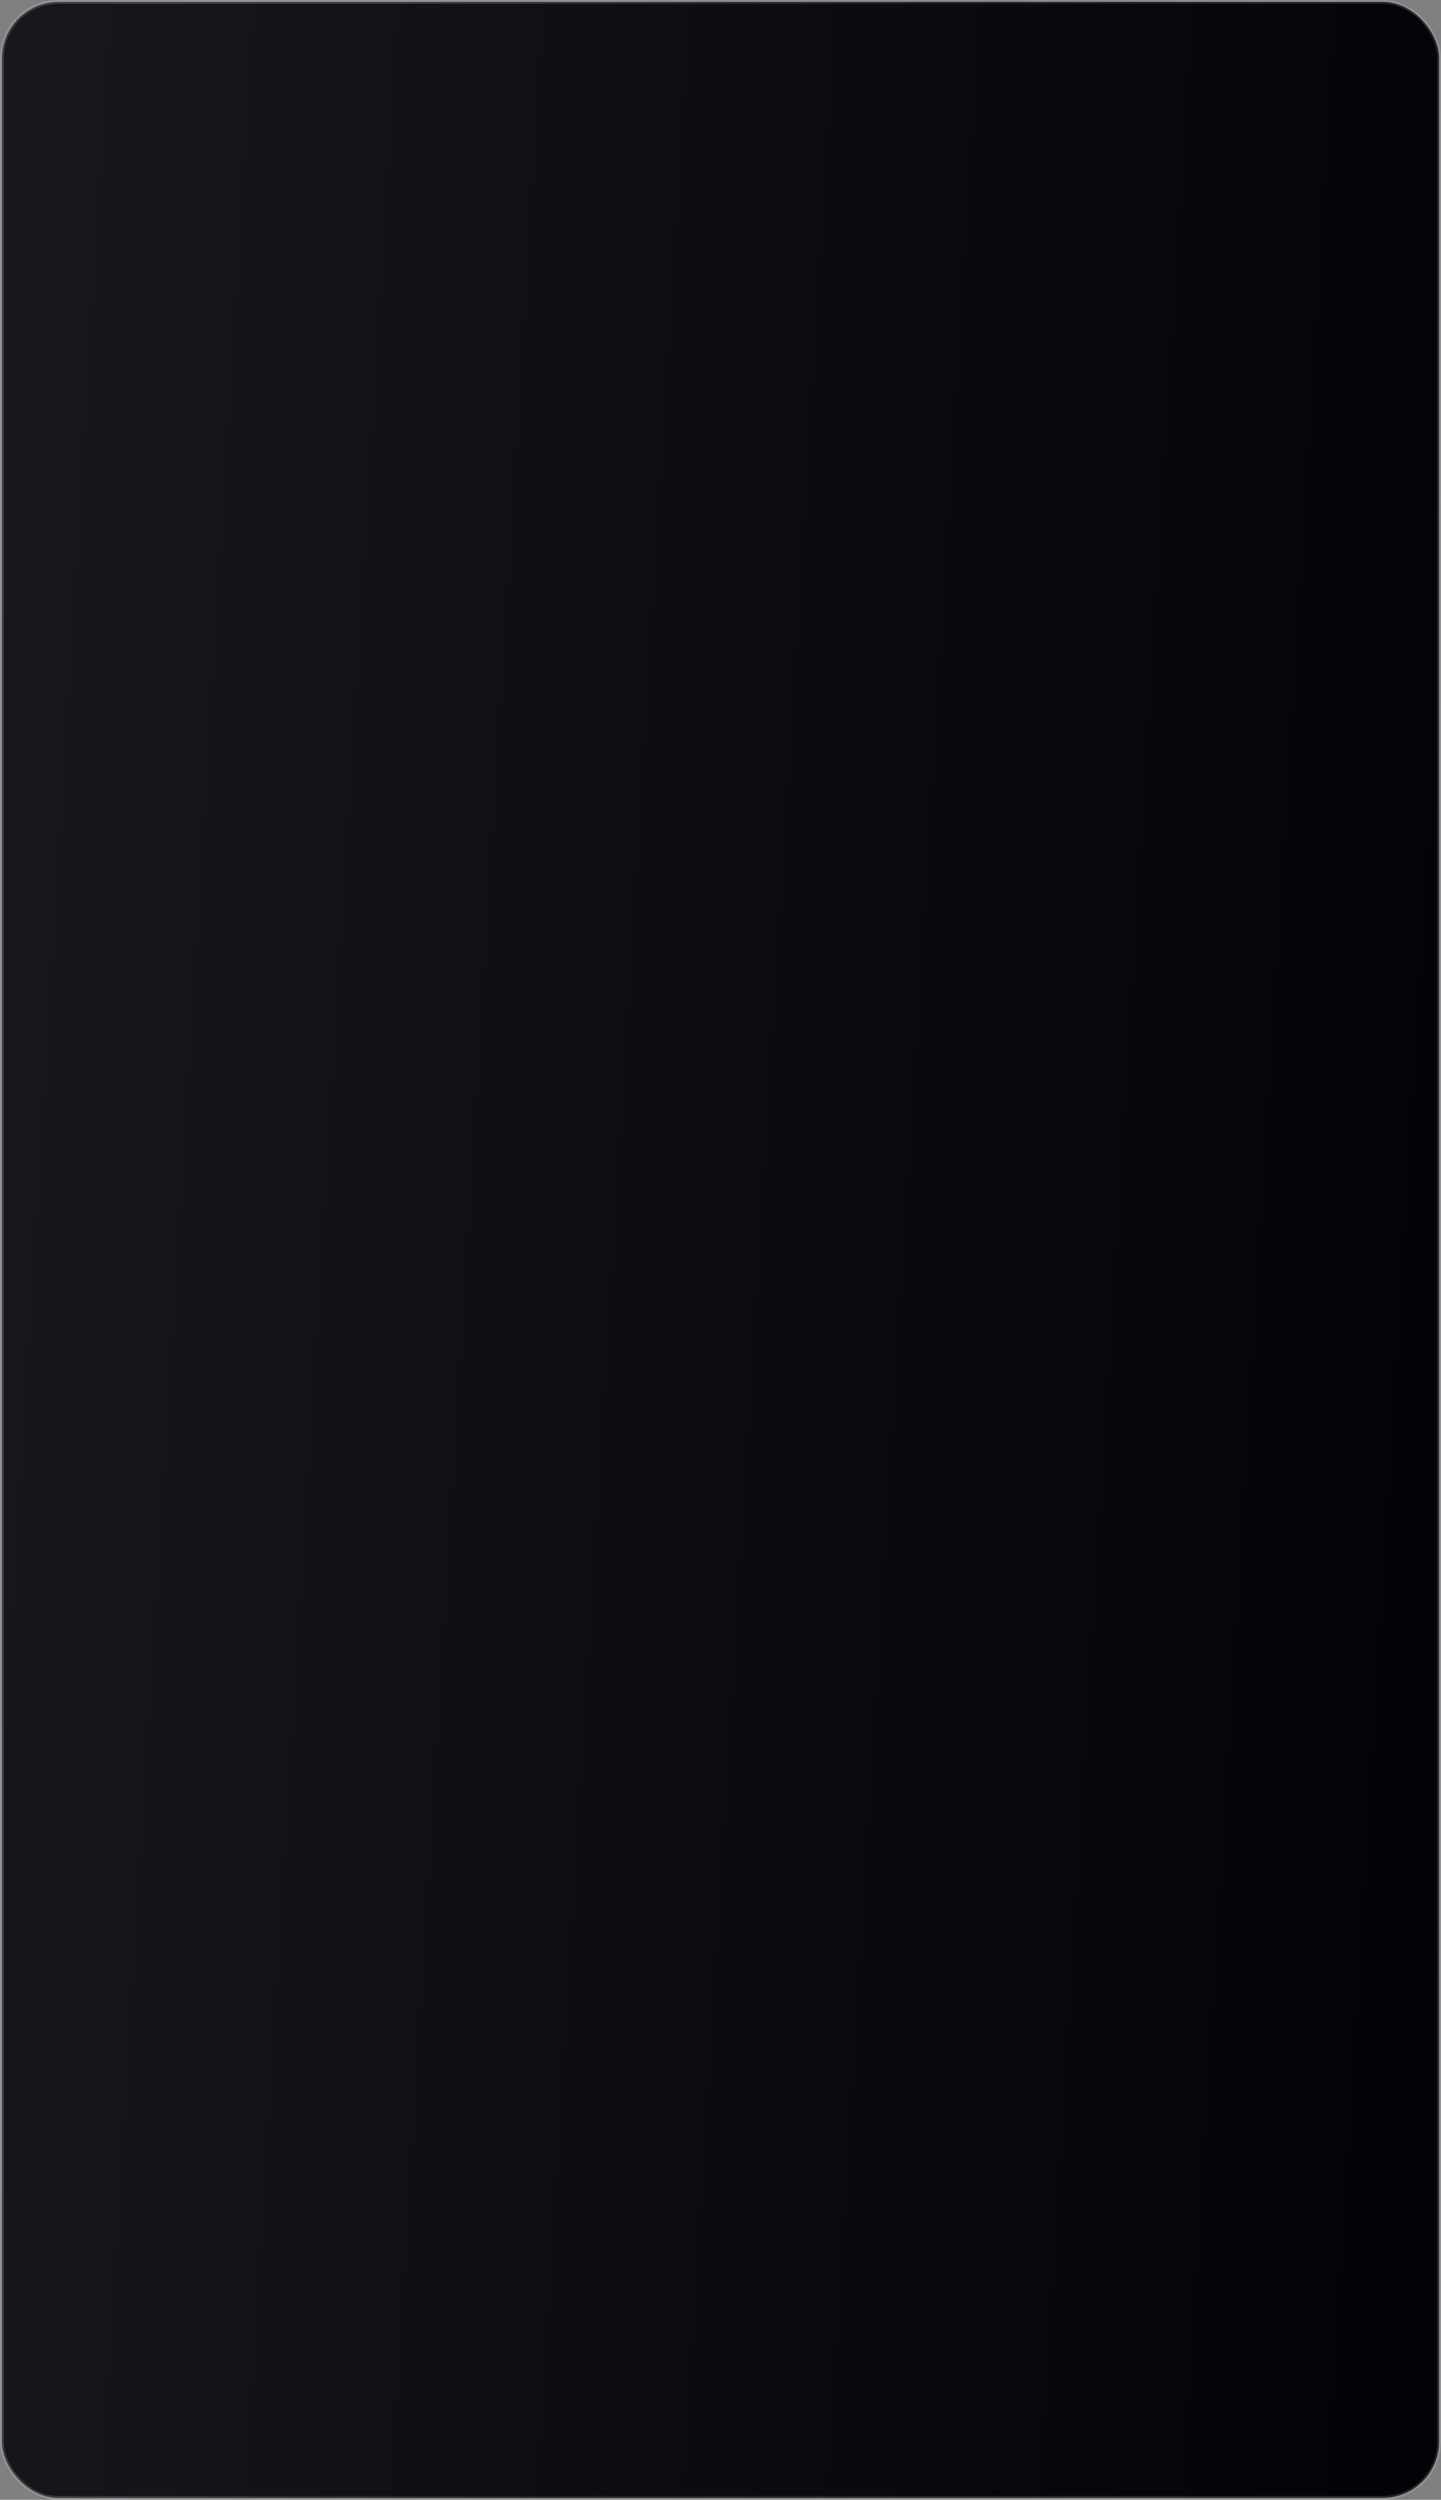 <?xml version="1.0" encoding="UTF-8"?> <svg xmlns="http://www.w3.org/2000/svg" width="372" height="645" viewBox="0 0 372 645" fill="none"><rect x="0" y="0" width="372" height="645" fill="#808080" stroke="none"/> <rect x="0.5" y="0.5" width="371" height="644" rx="14.5" fill="url(#paint0_linear_60_649)" stroke="url(#paint1_linear_60_649)"></rect> <defs> <linearGradient id="paint0_linear_60_649" x1="1" y1="1" x2="408.958" y2="26.059" gradientUnits="userSpaceOnUse"> <stop stop-color="#16181C"></stop> <stop offset="1" stop-color="#010206"></stop> </linearGradient> <linearGradient id="paint1_linear_60_649" x1="101" y1="1" x2="387.478" y2="54.708" gradientUnits="userSpaceOnUse"> <stop stop-color="white" stop-opacity="0.17"></stop> <stop offset="0.521" stop-color="white" stop-opacity="0.08"></stop> <stop offset="1" stop-color="white" stop-opacity="0.14"></stop> </linearGradient> </defs> </svg> 